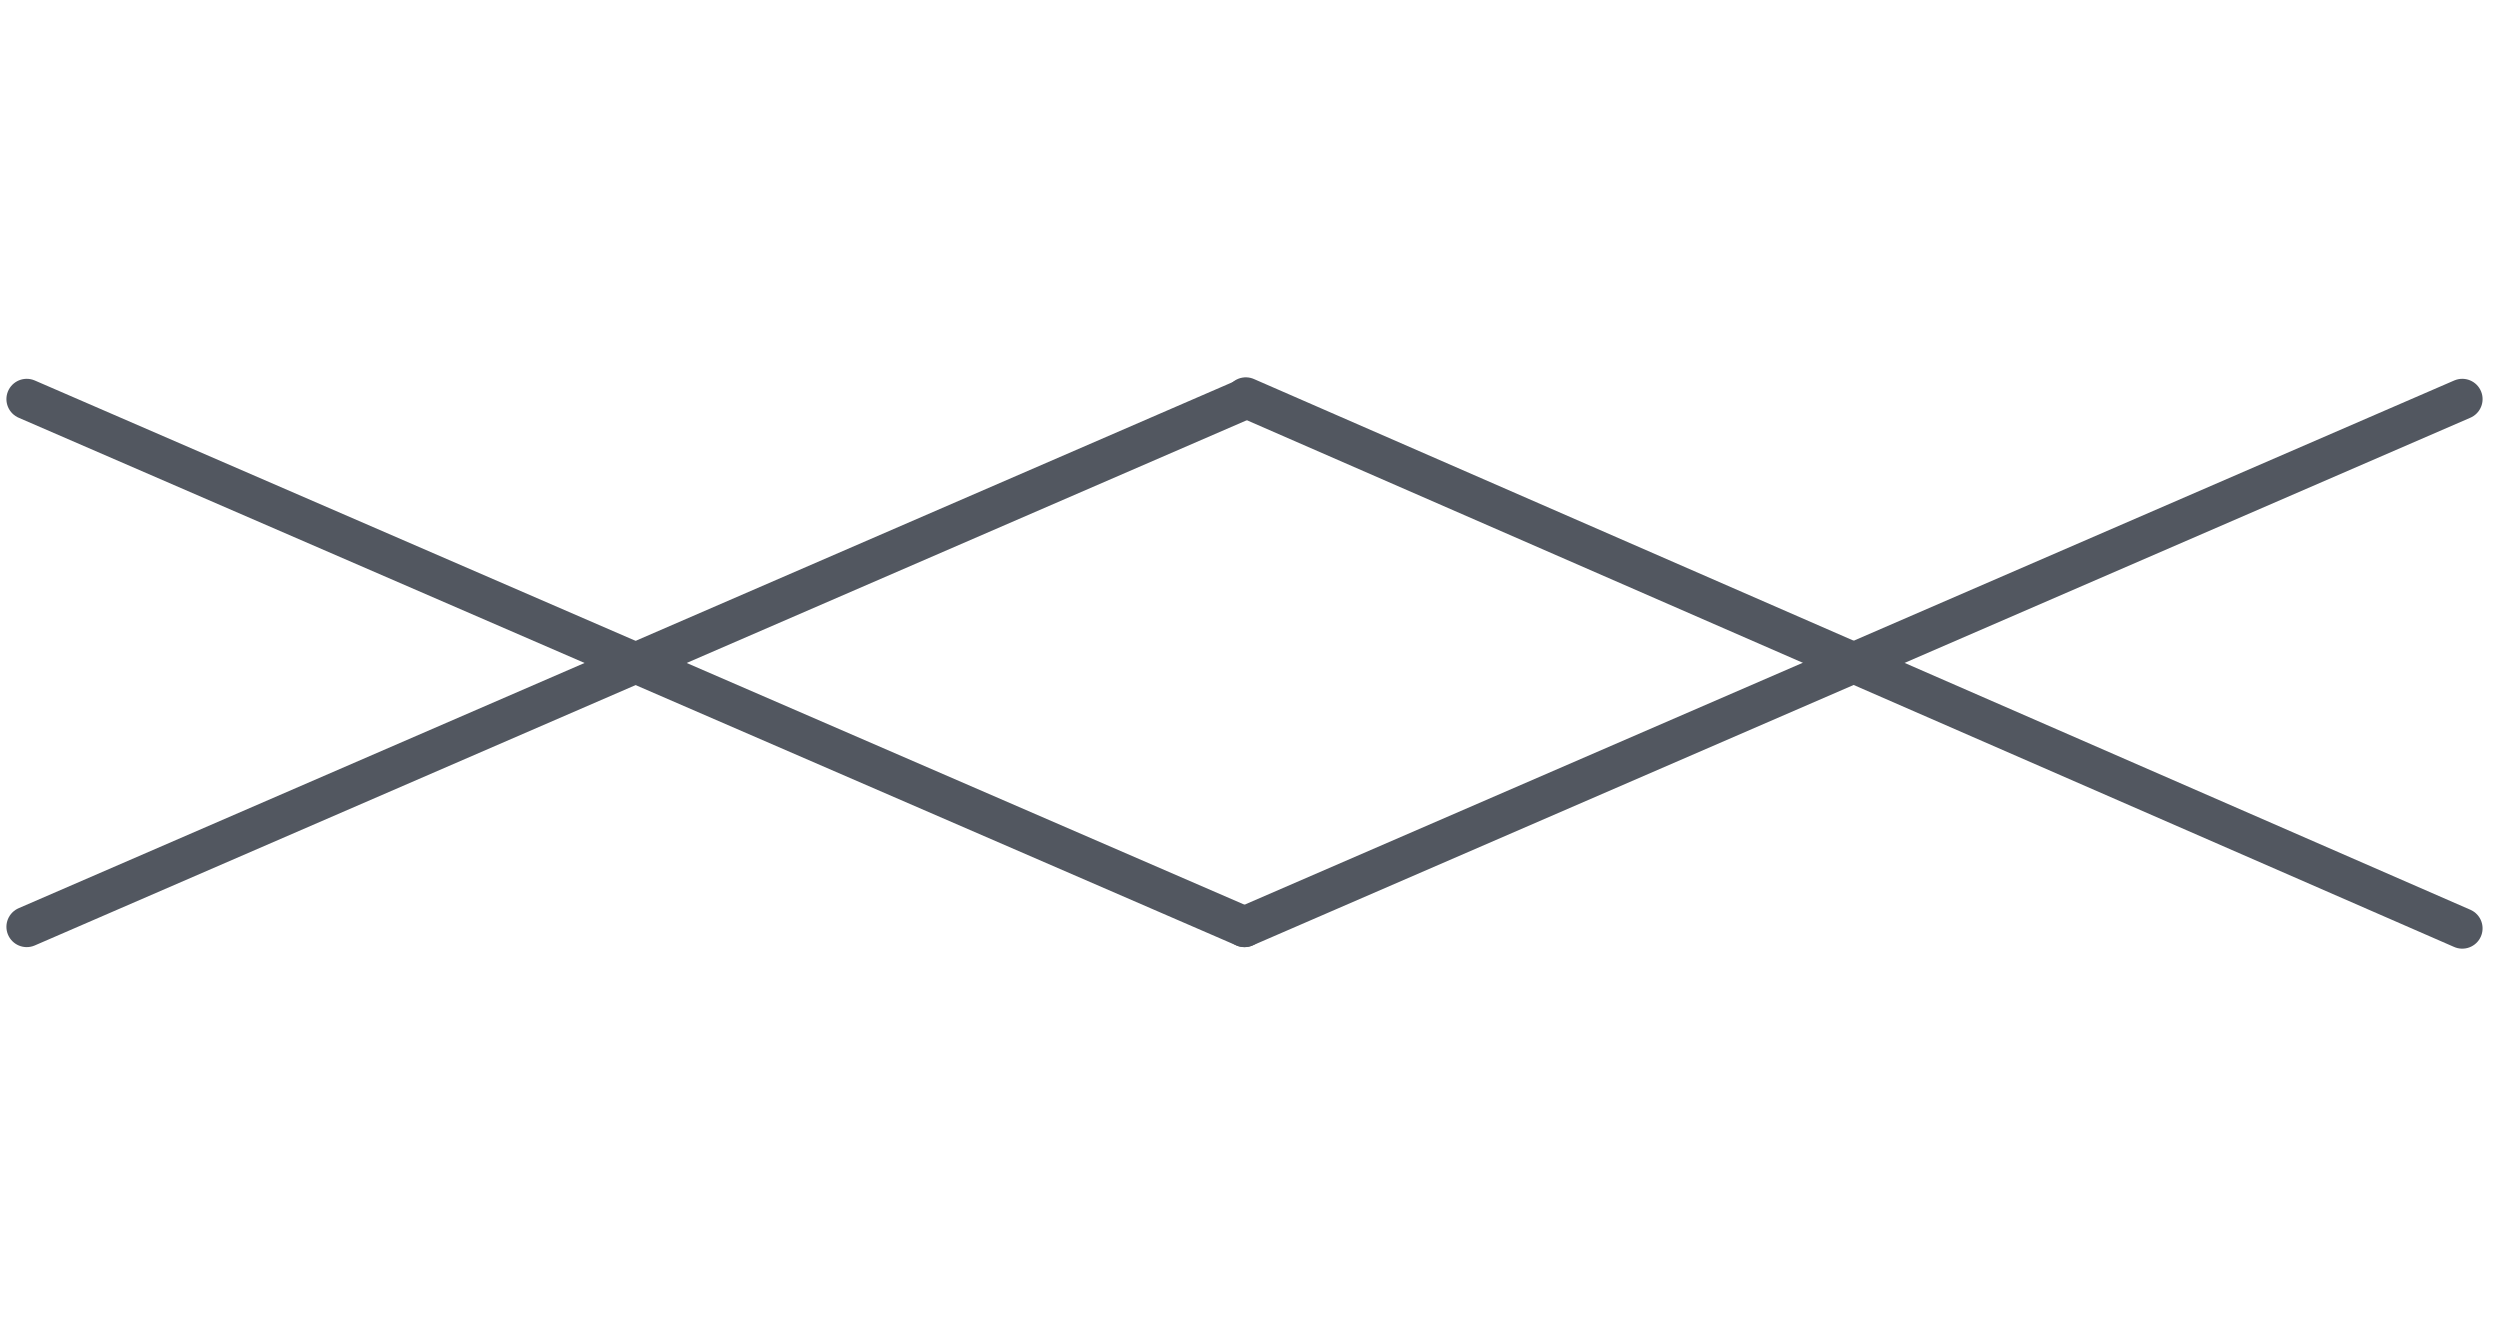 <svg xmlns="http://www.w3.org/2000/svg" width="61.587" height="32.665" viewBox="0 0 61.587 32.665">
  <g id="hamburger_close" transform="translate(-665.342 -52.17)">
    <line id="p4" x2="30" y2="13" transform="translate(666 62.002)" fill="none" stroke="#525760" stroke-linecap="round" stroke-width="1"/>
    <line id="p3" y1="13" x2="30" transform="translate(696 62.002)" fill="none" stroke="#525760" stroke-linecap="round" stroke-width="1"/>
    <line id="p2" y1="13" x2="30" transform="translate(666 62.002)" fill="none" stroke="#525760" stroke-linecap="round" stroke-width="1"/>
    <line id="p1" y1="13" x2="30" transform="translate(716.492 83.906) rotate(-133)" fill="none" stroke="#525760" stroke-linecap="round" stroke-width="1"/>
  </g>
</svg>
